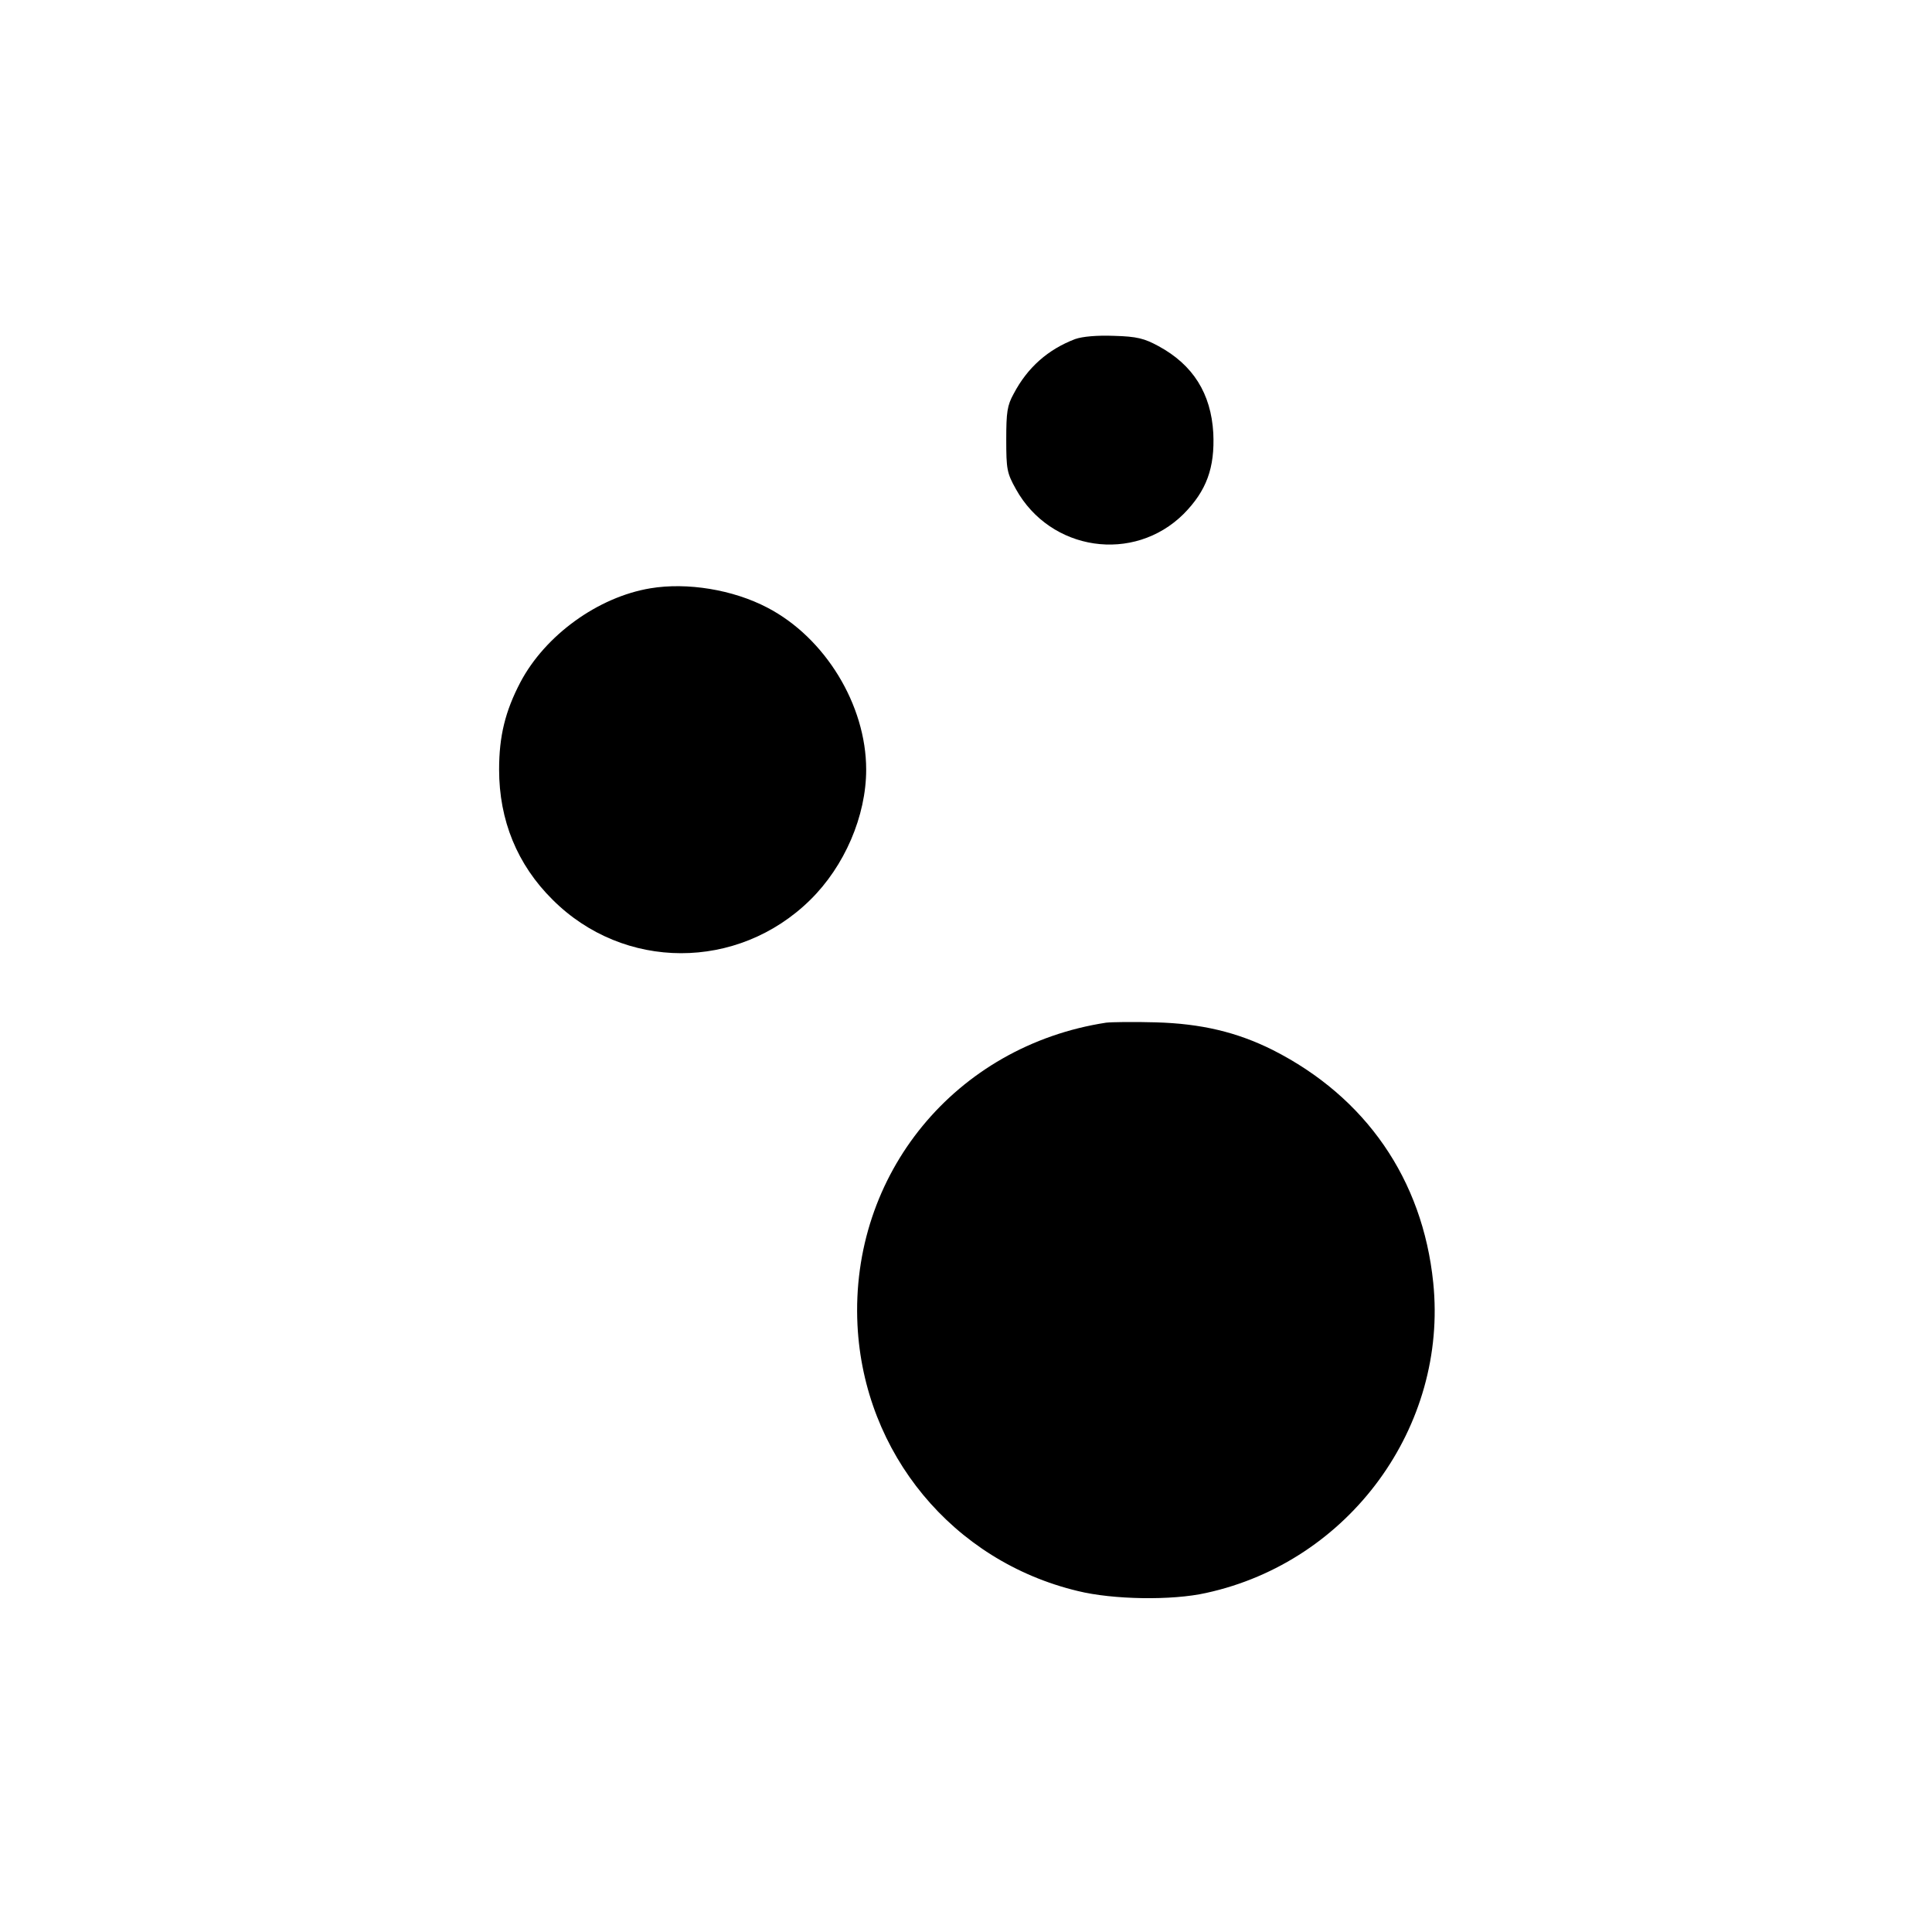 <svg version="1" xmlns="http://www.w3.org/2000/svg" width="800" height="800" viewBox="0 0 600 600"><path d="M333.9 105.3c-8.4 3.2-14.8 8.8-19.1 17-2 3.6-2.3 5.7-2.3 14.2 0 9.2.2 10.4 3 15.4 10.7 19.3 36.6 23.1 52.1 7.7 7.1-7.2 9.7-14.3 9.2-25.1-.7-12.3-6.3-21.2-17-27-4.4-2.4-6.7-3-13.8-3.2-5.4-.2-9.8.2-12.1 1zM202 182.7c-16.3 2.7-32.7 14.6-40.4 29.2-4.7 9-6.6 16.7-6.6 27.1 0 15.7 5.6 29.5 16.6 40.4 22.1 22.1 57.5 22.2 80 .1C262.3 269 269 253.4 269 239c0-20.1-12.8-41-30.7-50.3-10.7-5.6-24.9-7.9-36.3-6zM343.5 317.6c-46.8 7.2-79.5 47.1-77.2 93.9 2 39.9 29.6 73.3 68.4 82.6 10.9 2.7 29.3 3 39.9.6 44.5-9.7 75.1-51.7 70.5-96.4-3.3-32.1-21-57.6-49.8-72.2-11.2-5.6-22.3-8.2-36.3-8.6-6.9-.2-13.8-.1-15.5.1z"/></svg>
